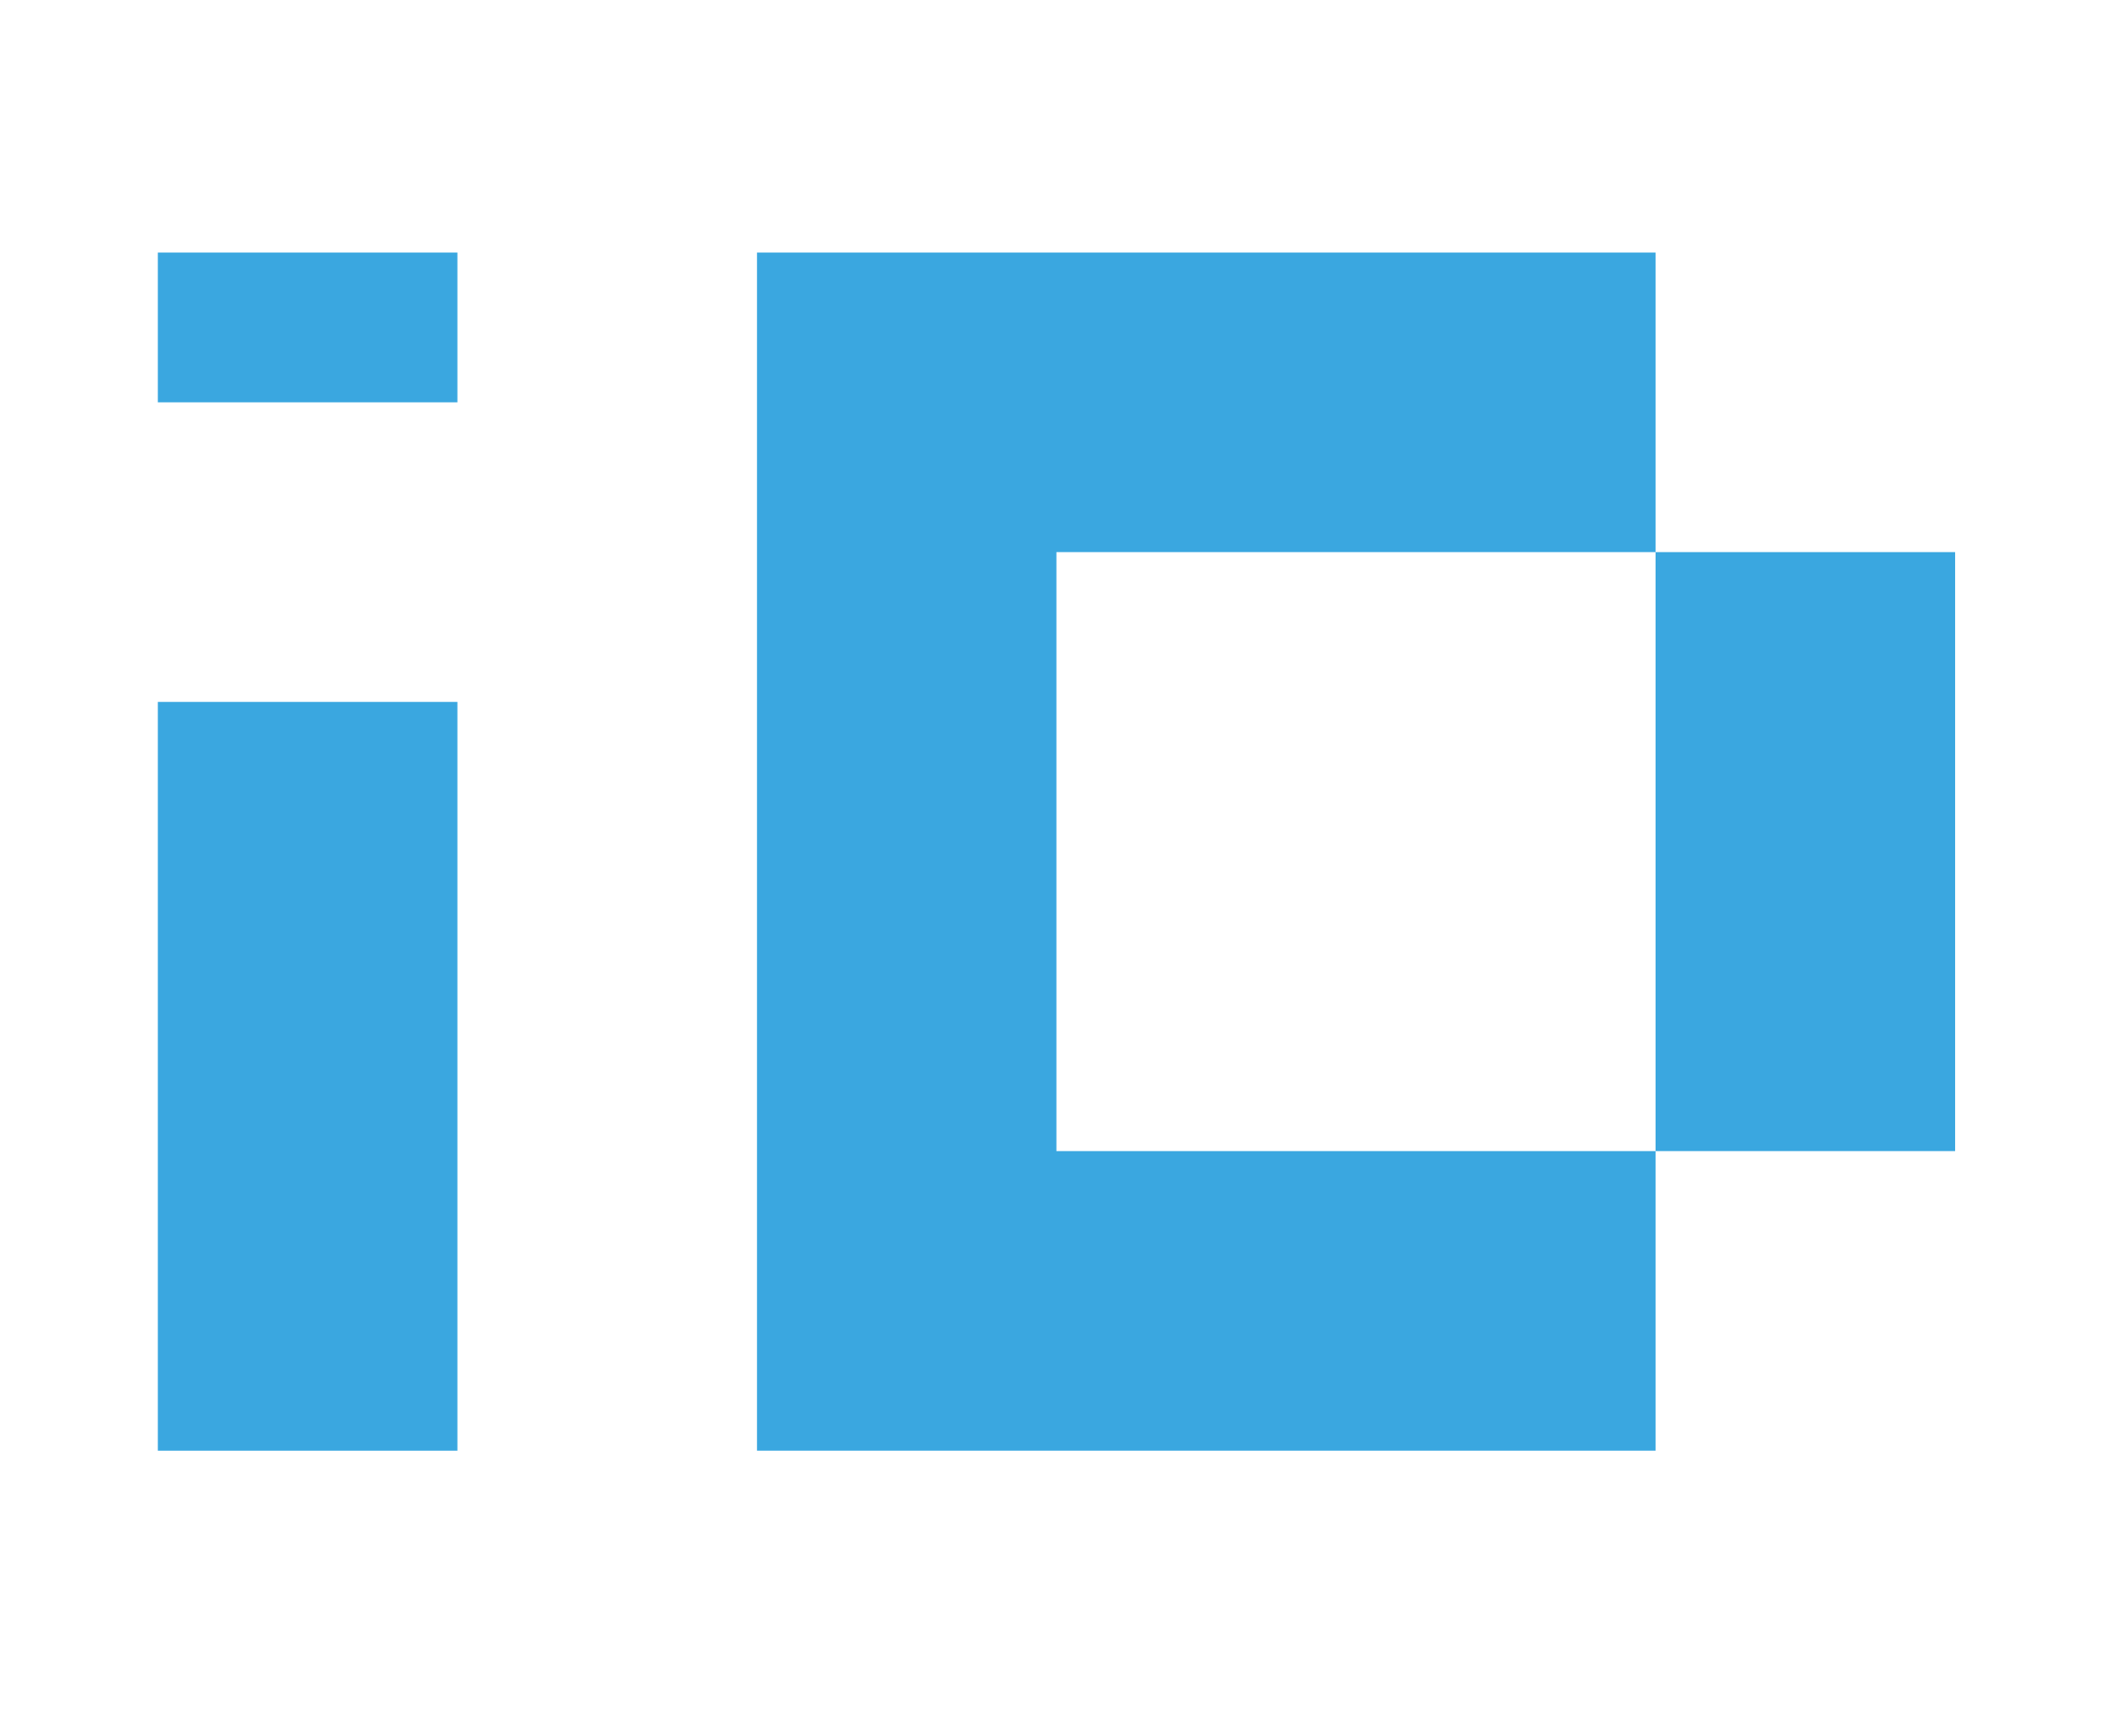 <svg xmlns="http://www.w3.org/2000/svg" width="134" height="110" viewBox="0 0 134 110" fill="none"><path d="M104.891 34.98V53.961V72.93H123.871V53.961V34.98H104.891Z" fill="#3AA7E0"></path><path d="M10 53.961V72.931V91.911H28.98V72.931V53.961V44.471H10V53.961Z" fill="#3AA7E0"></path><path d="M28.98 16H10V25.49H28.98V16Z" fill="#3AA7E0"></path><path d="M66.931 72.93V34.98H104.891V16H47.961V91.91H104.891V72.93H66.931Z" fill="#3AA7E0"></path></svg>